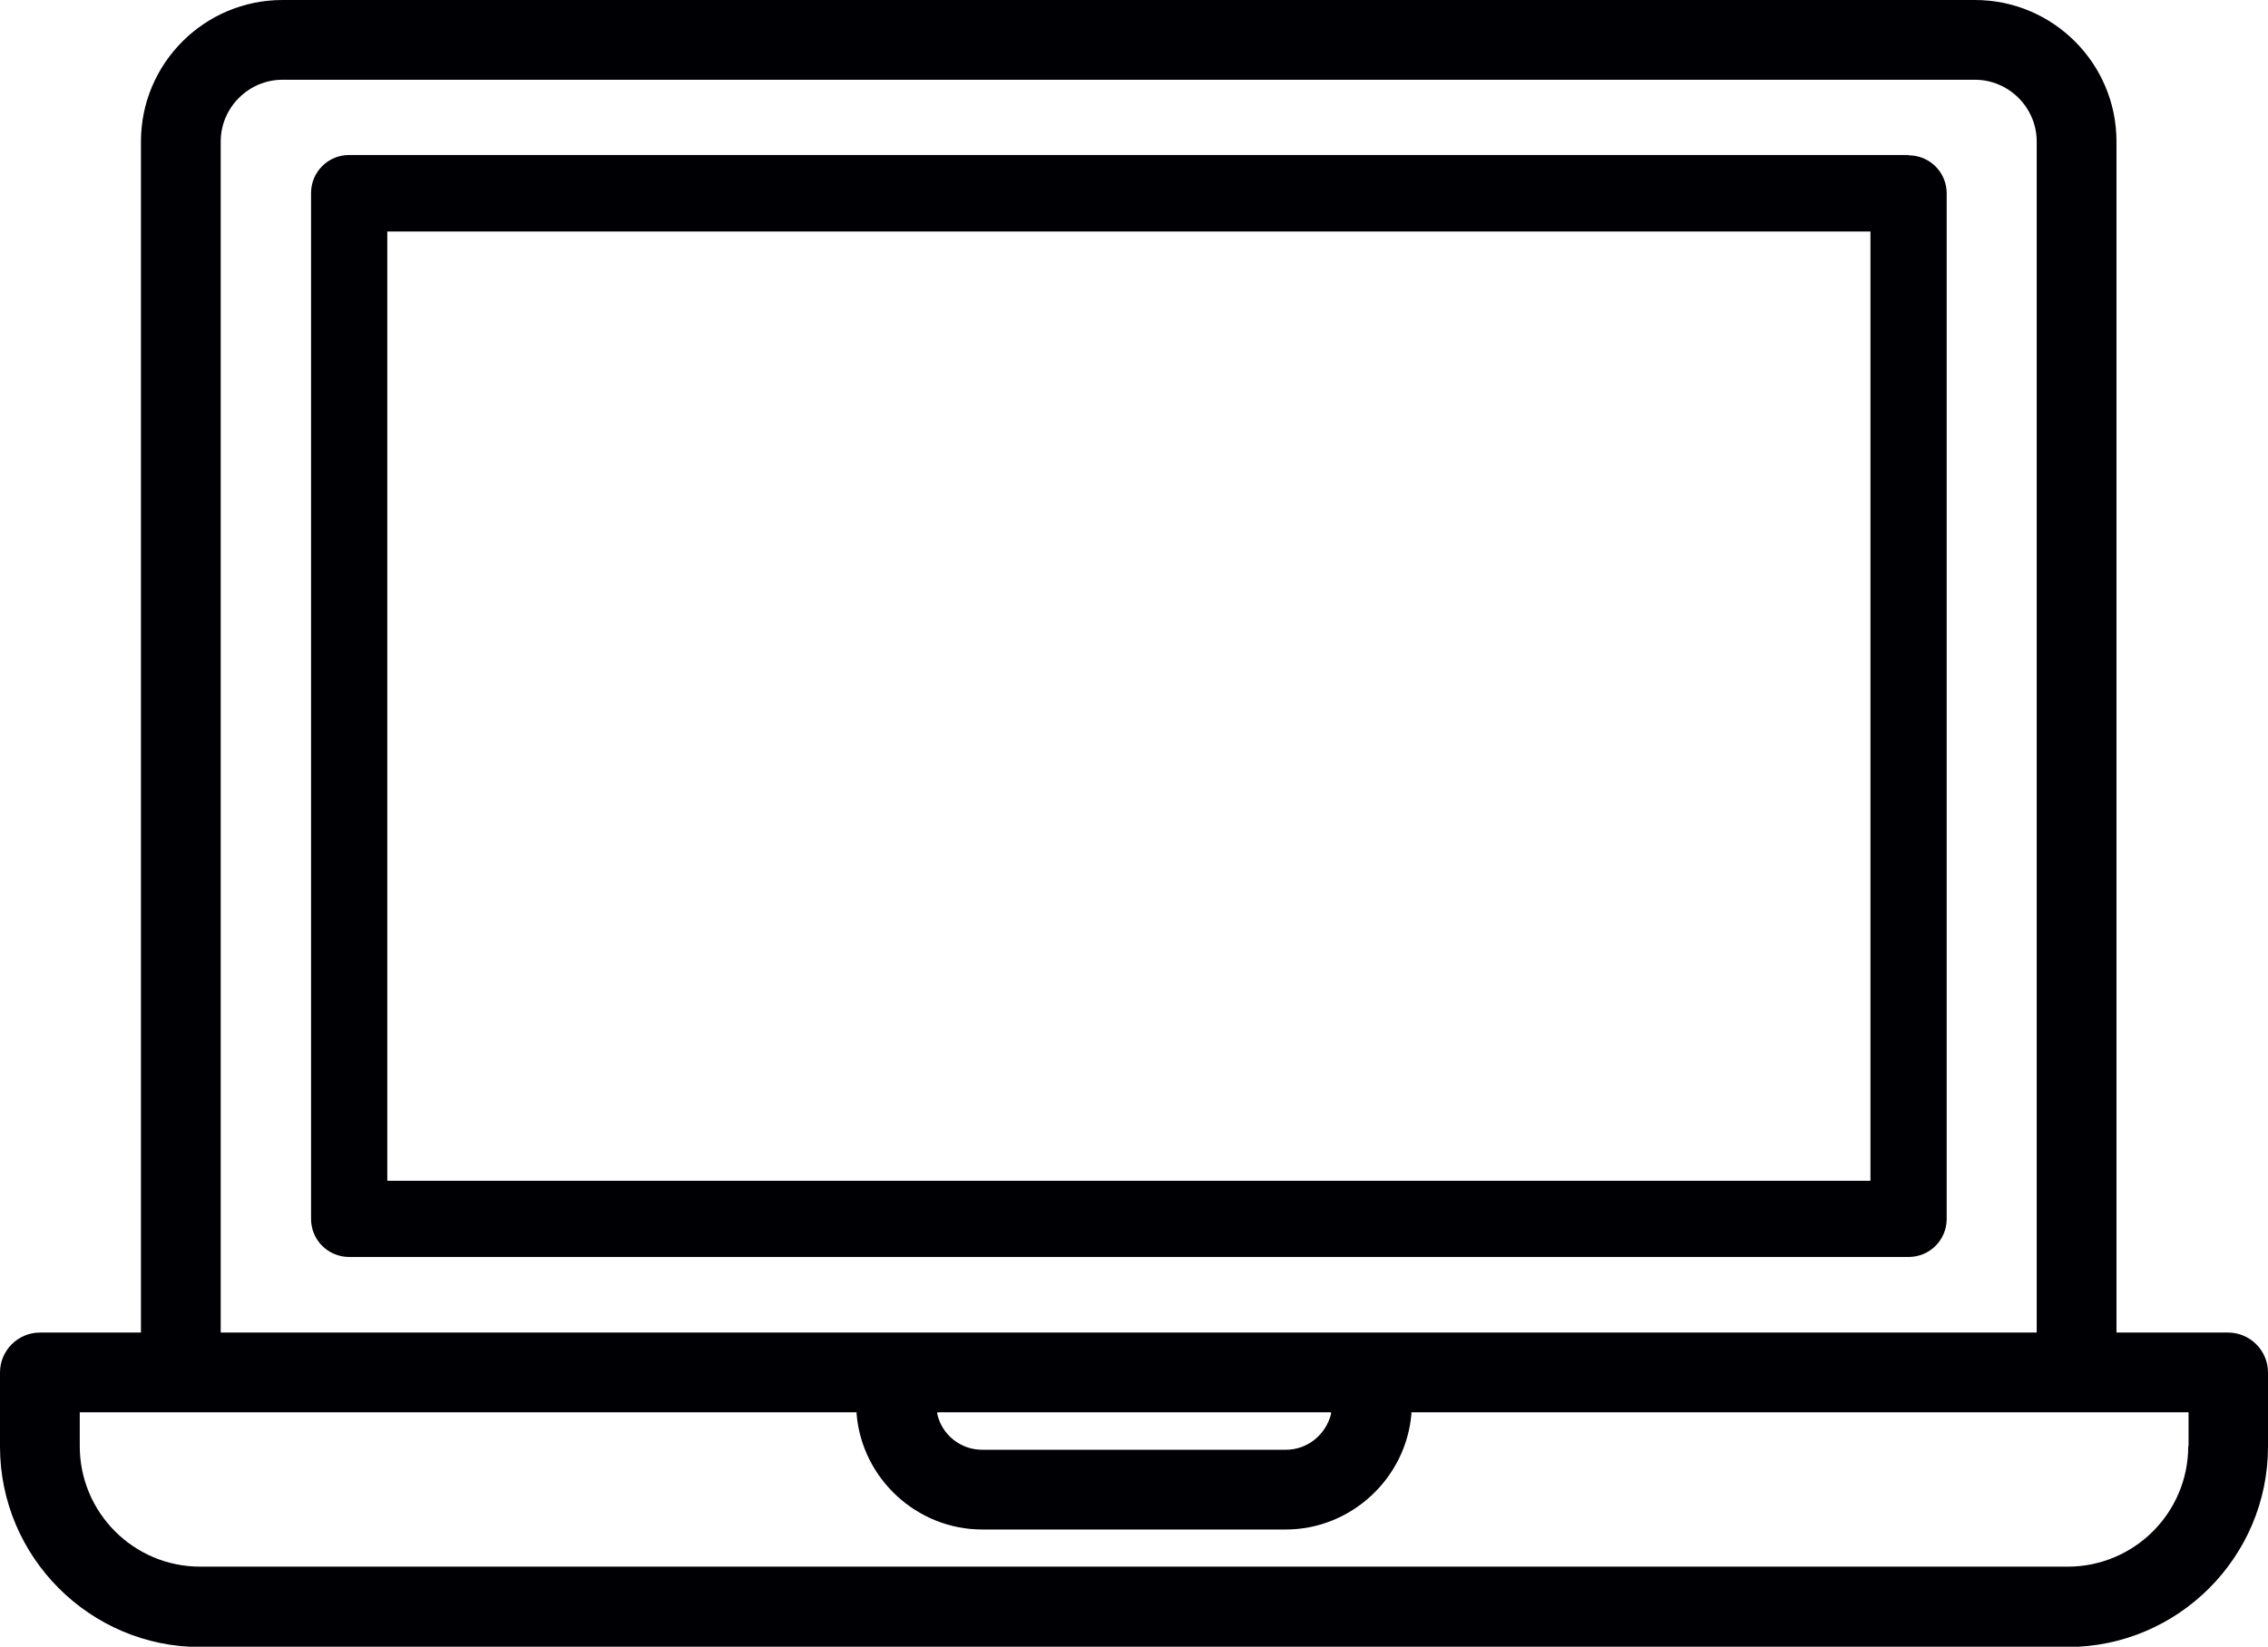 <?xml version="1.0" encoding="UTF-8"?>
<svg id="uuid-6257b133-aab3-4d19-ae9d-12b4cecf781a" data-name="Ebene 2" xmlns="http://www.w3.org/2000/svg" viewBox="0 0 70.8 51.42">
  <g id="uuid-d565f09f-d750-4162-93e4-58fea7e68844" data-name="Text">
    <path id="uuid-1205fbb2-eced-4acd-96f3-9481152f5ba3" data-name="Laptop" d="m59.58,4.84H10.9c-.66,0-1.19.53-1.19,1.19v32.03c0,.66.53,1.19,1.19,1.19h48.68c.66,0,1.19-.53,1.19-1.19V6.04c0-.66-.53-1.19-1.19-1.19Zm-1.19,32.03H12.09V7.23h46.3v29.65Zm11.17,4.74h-3.49V4.42c0-2.44-1.98-4.42-4.42-4.42H8.82c-2.44,0-4.42,1.98-4.42,4.42v37.19H1.25c-.69,0-1.25.56-1.25,1.25v2.31c0,3.45,2.81,6.26,6.25,6.26h58.29c3.45,0,6.26-2.81,6.26-6.26v-2.31c0-.69-.56-1.25-1.25-1.25ZM6.89,4.42c0-1.06.87-1.93,1.93-1.93h52.83c1.06,0,1.93.87,1.93,1.93v37.19H6.89V4.42Zm34.66,39.68v.06c-.17.65-.74,1.11-1.41,1.11h-9.48c-.67,0-1.25-.46-1.4-1.11v-.06s12.29,0,12.29,0Zm26.76,1.06c0,2.08-1.69,3.76-3.76,3.76H6.25c-2.08,0-3.76-1.69-3.76-3.76v-1.06h24.25v.05c.17,2.03,1.89,3.61,3.92,3.61h9.48c2.03,0,3.75-1.59,3.92-3.61v-.05h24.26v1.06Z" fill="#000004"/>
  </g>
</svg>